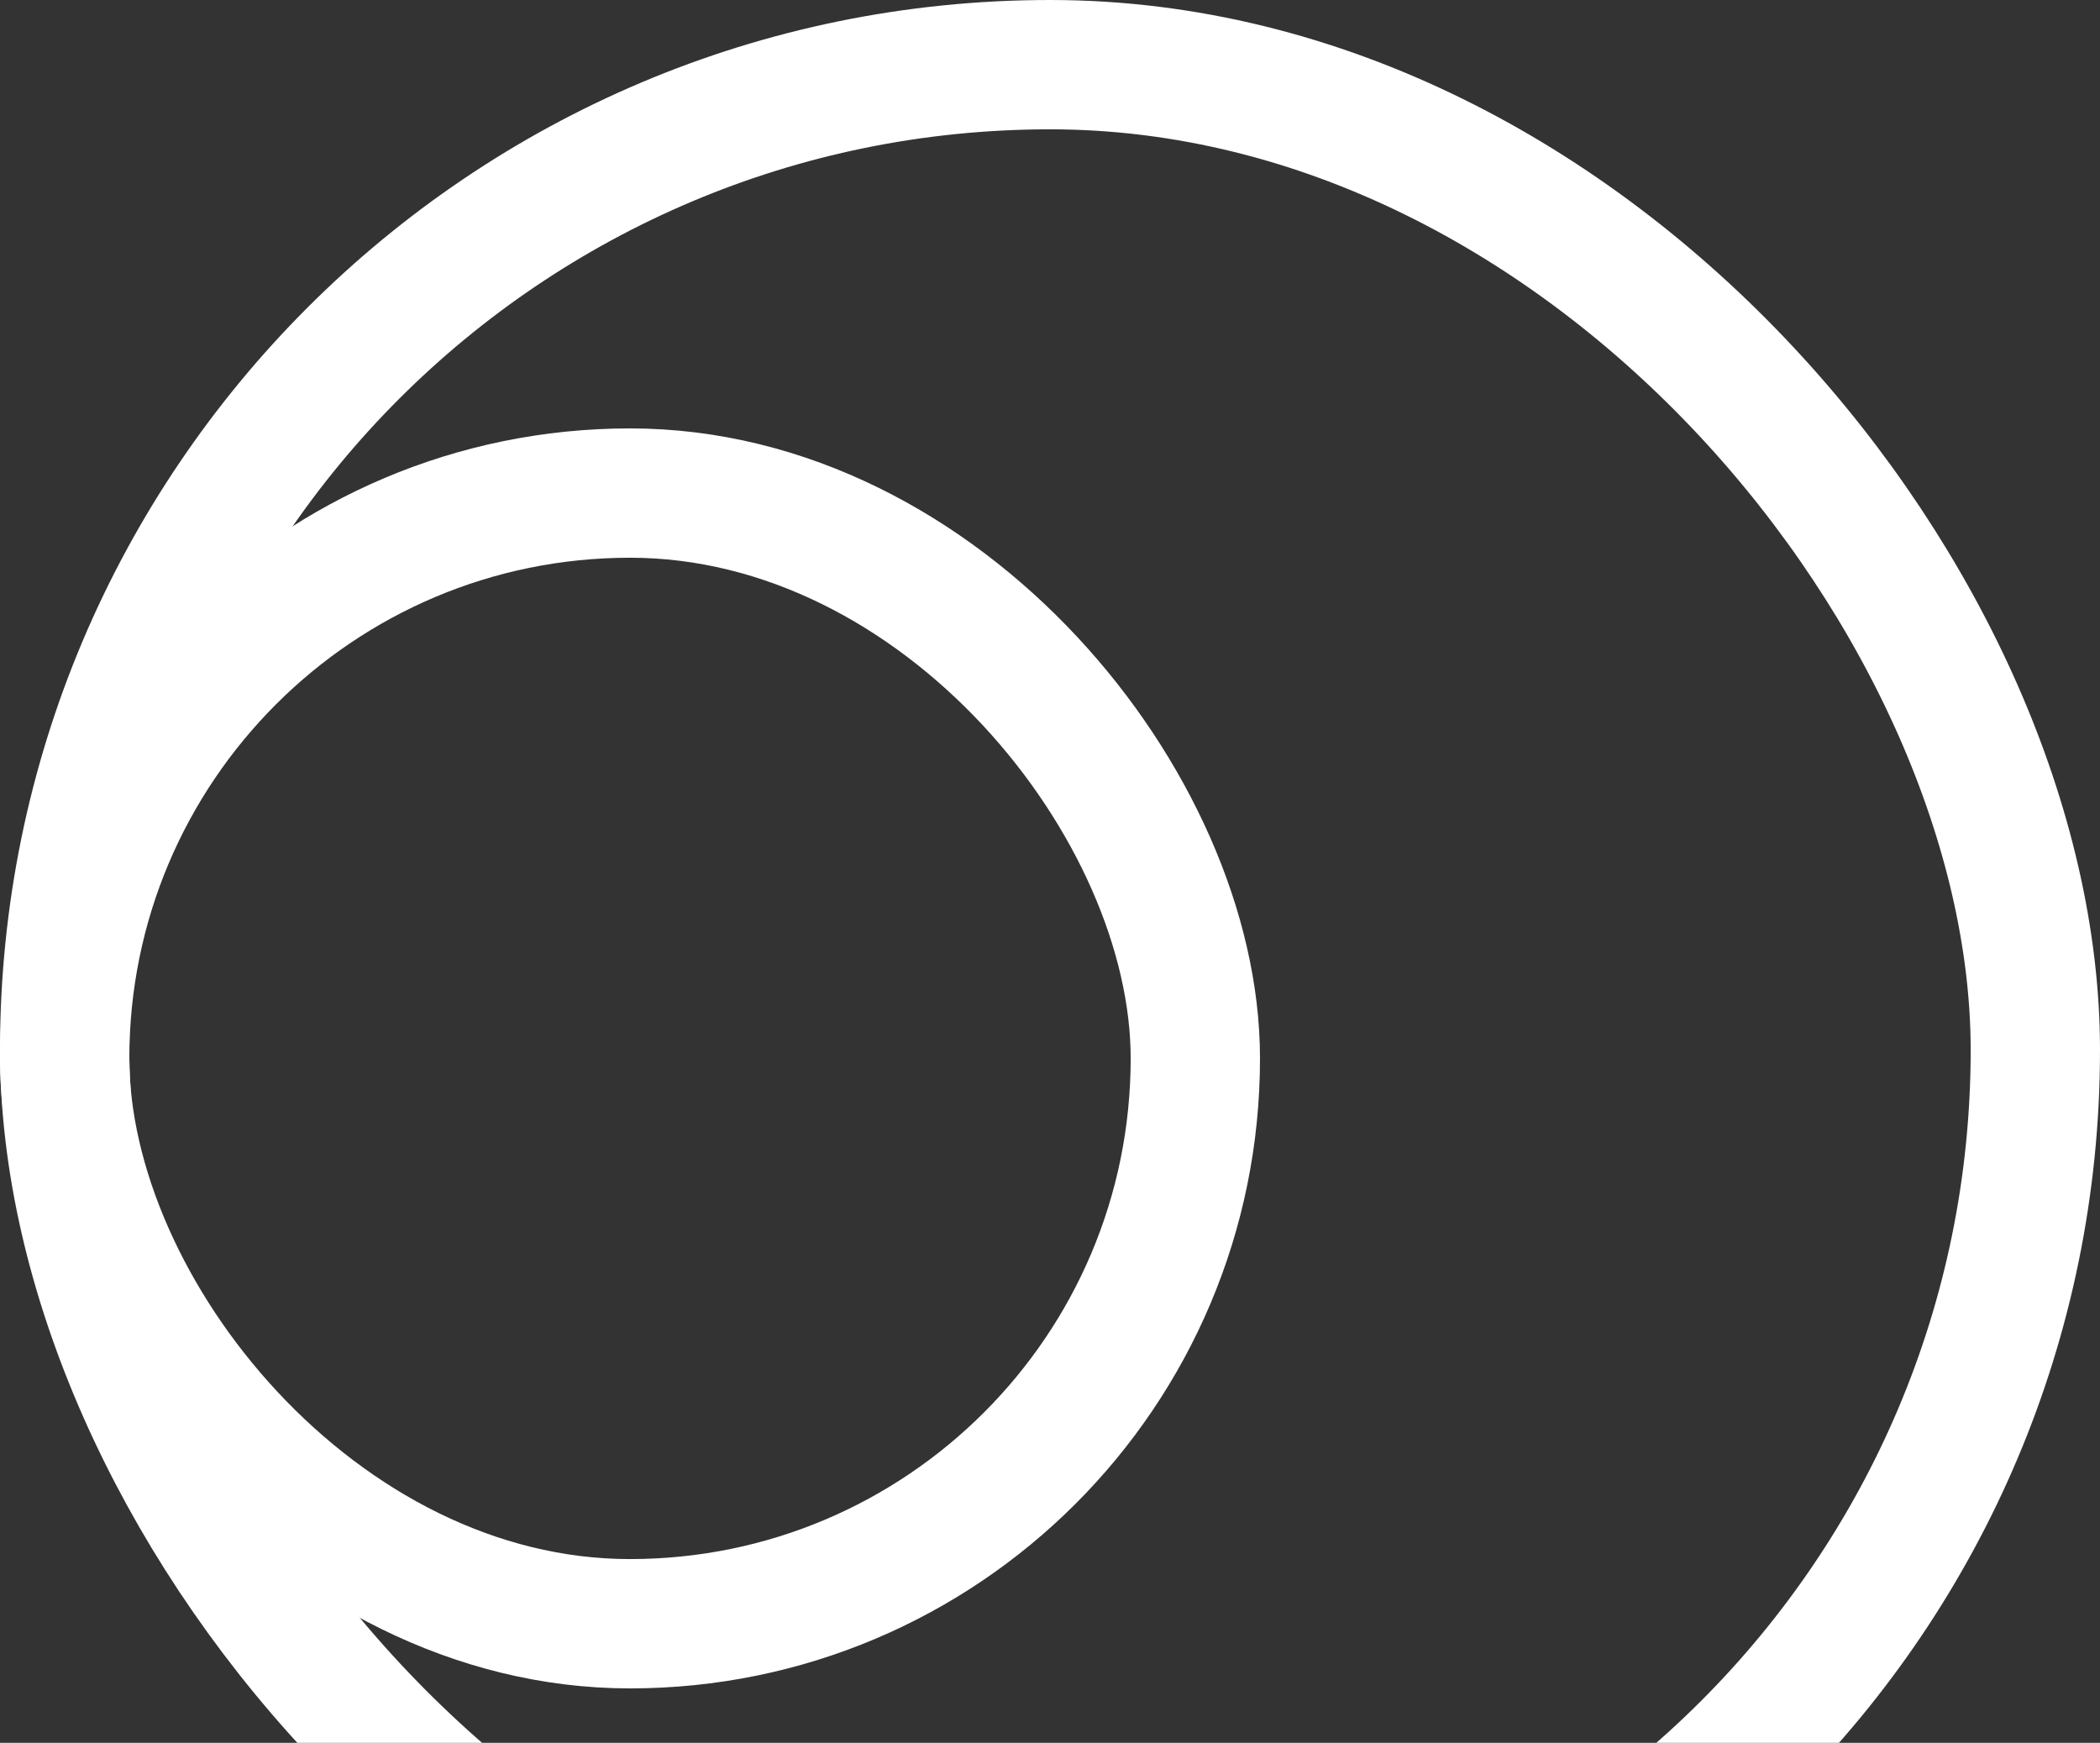 <svg width="341" height="283" viewBox="0 0 341 283" fill="none" xmlns="http://www.w3.org/2000/svg">
<rect x="0" y="0" width="341" height="283" fill="#333333" stroke="none"/>
<rect x="10.5" y="80.064" width="183.6" height="183.6" rx="91.8" stroke="#fff" stroke-width="21"/>
<rect x="10.5" y="10.5" width="320" height="320" rx="160" stroke="#fff" stroke-width="21"/>
</svg>
